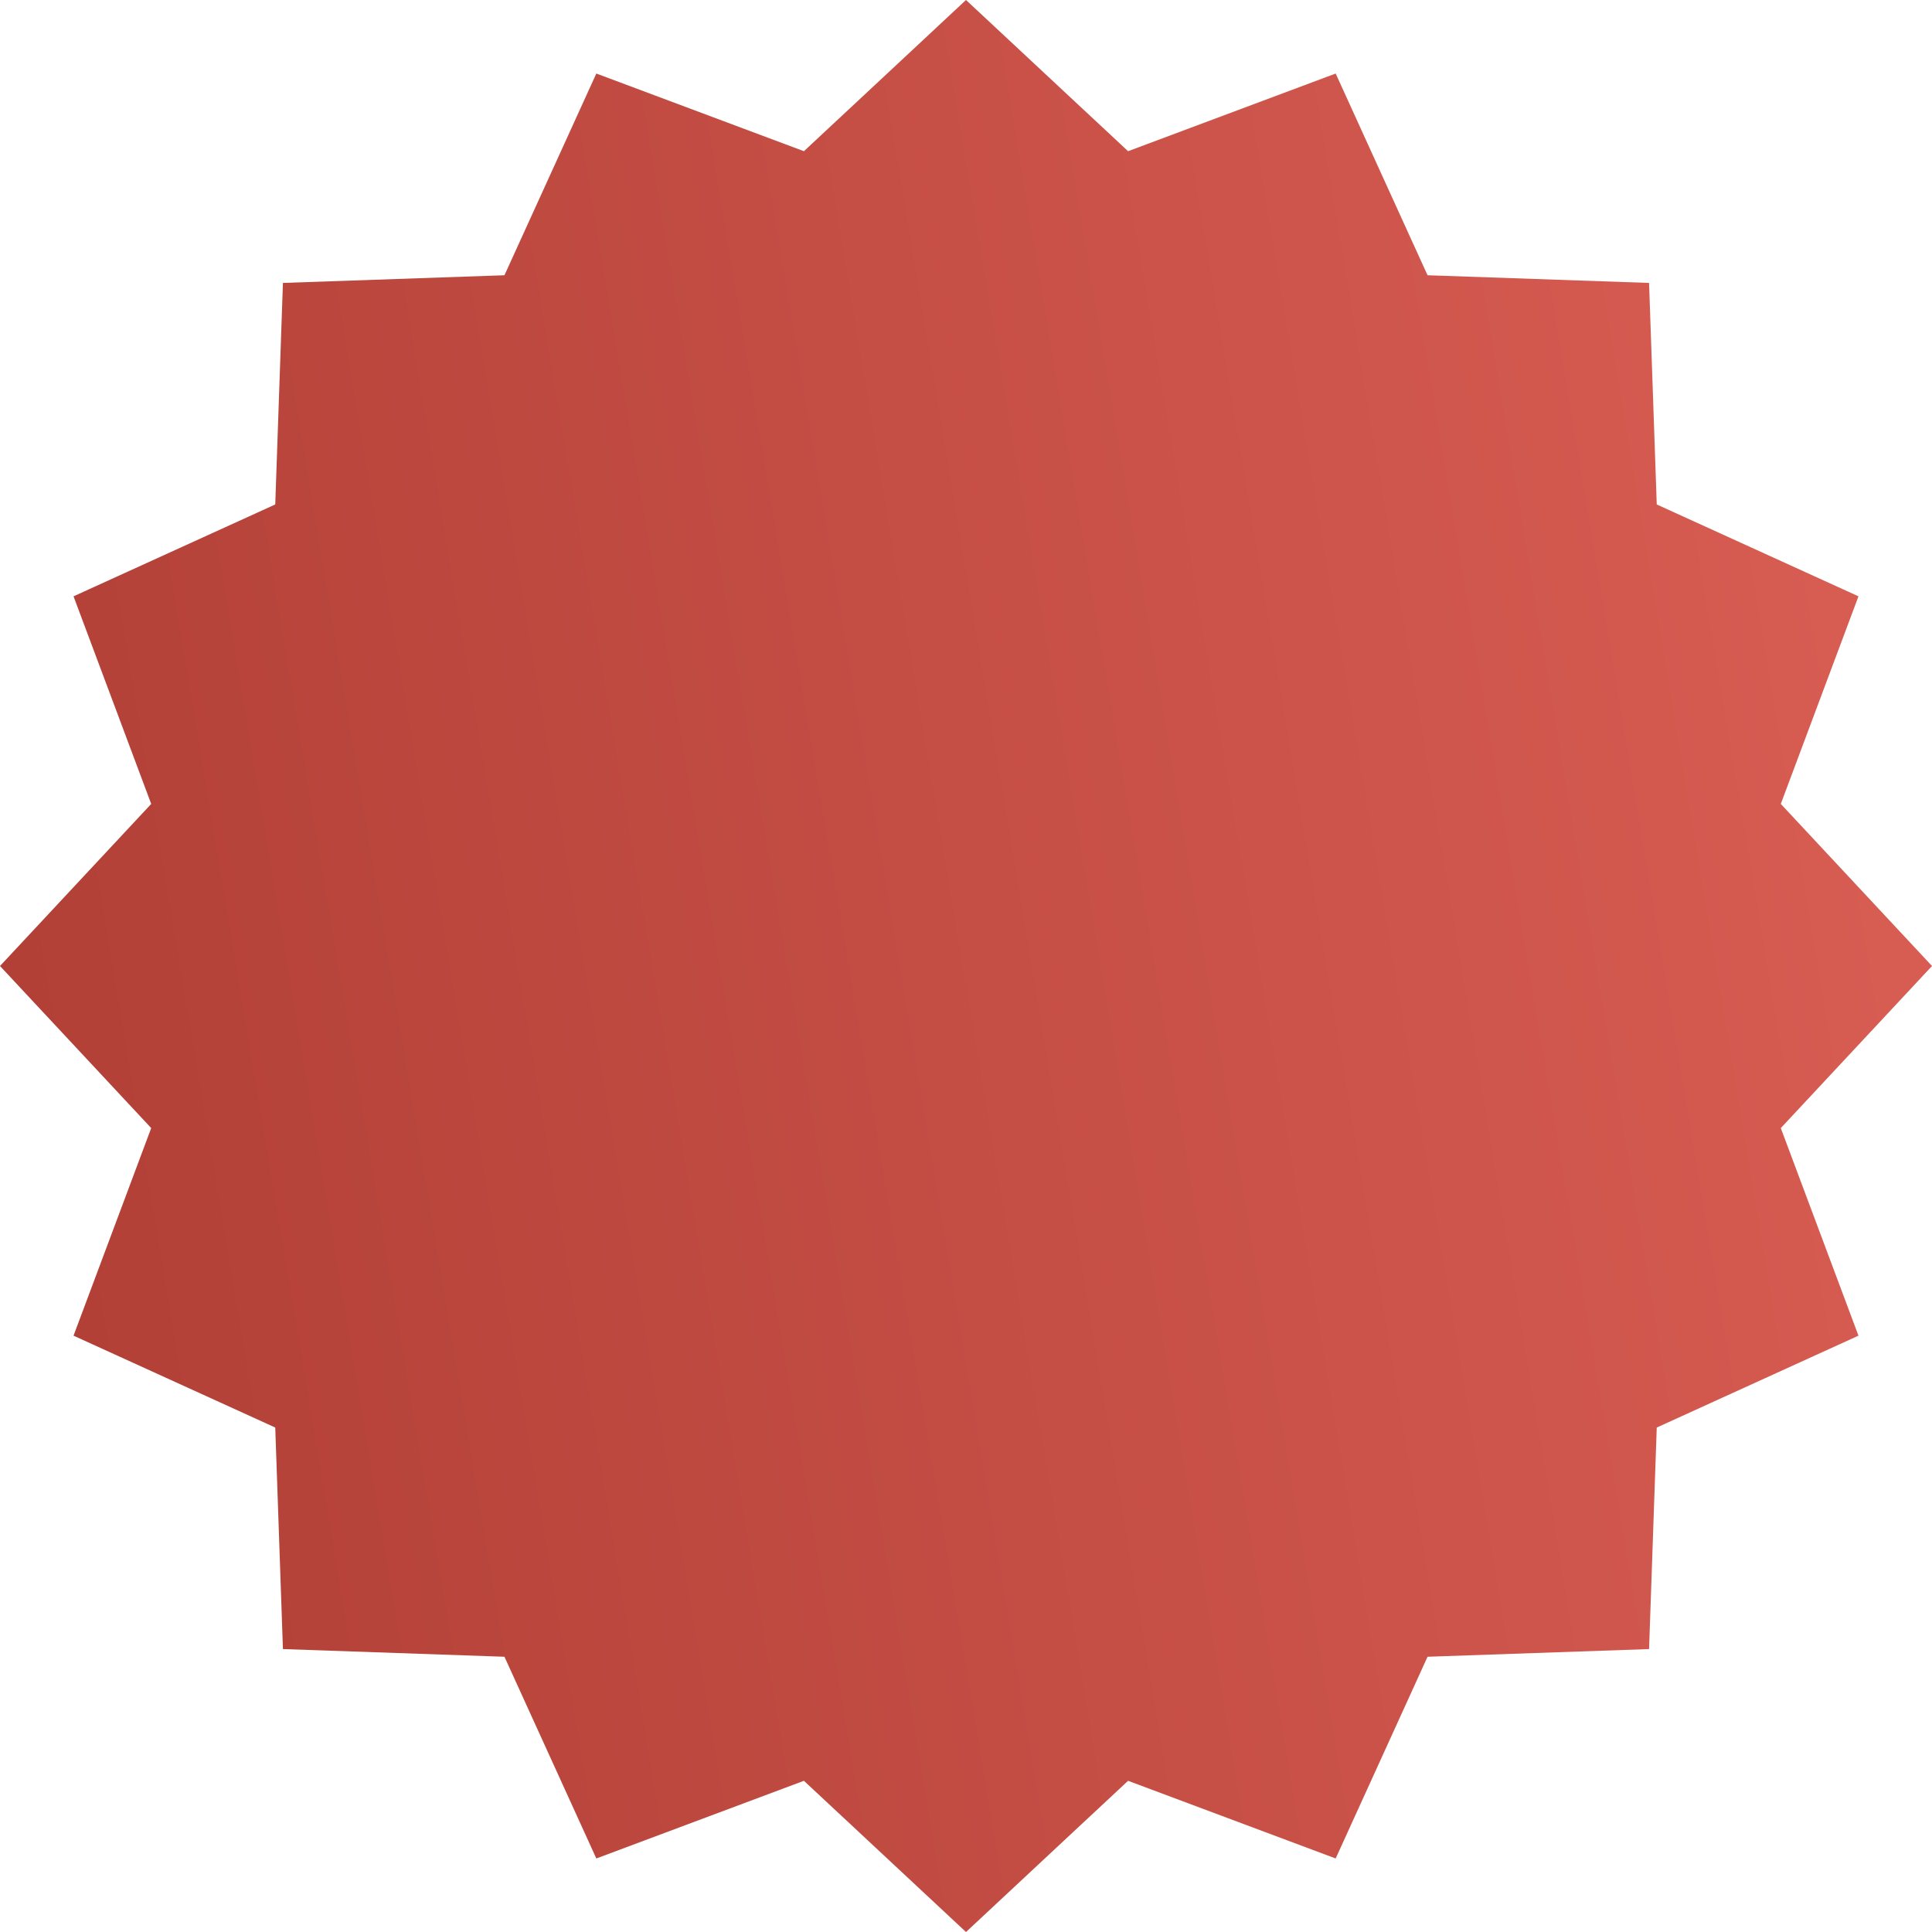 <svg width="256" height="256" viewBox="0 0 256 256" fill="none" xmlns="http://www.w3.org/2000/svg">
<path d="M128 0L149.476 20.035L176.983 9.743L189.157 36.472L218.51 37.49L219.528 66.843L246.257 79.016L235.965 106.524L256 128L235.965 149.476L246.257 176.983L219.528 189.157L218.51 218.51L189.157 219.528L176.983 246.257L149.476 235.965L128 256L106.524 235.965L79.016 246.257L66.843 219.528L37.49 218.51L36.472 189.157L9.743 176.983L20.035 149.476L0 128L20.035 106.524L9.743 79.016L36.472 66.843L37.49 37.49L66.843 36.472L79.016 9.743L106.524 20.035L128 0Z" fill="url(#paint0_linear_15_402)"/>
<defs>
<linearGradient id="paint0_linear_15_402" x1="301.327" y1="-56.599" x2="-211.61" y2="29.034" gradientUnits="userSpaceOnUse">
<stop stop-color="#E3655B"/>
<stop offset="1" stop-color="#952A21"/>
</linearGradient>
</defs>
</svg>
